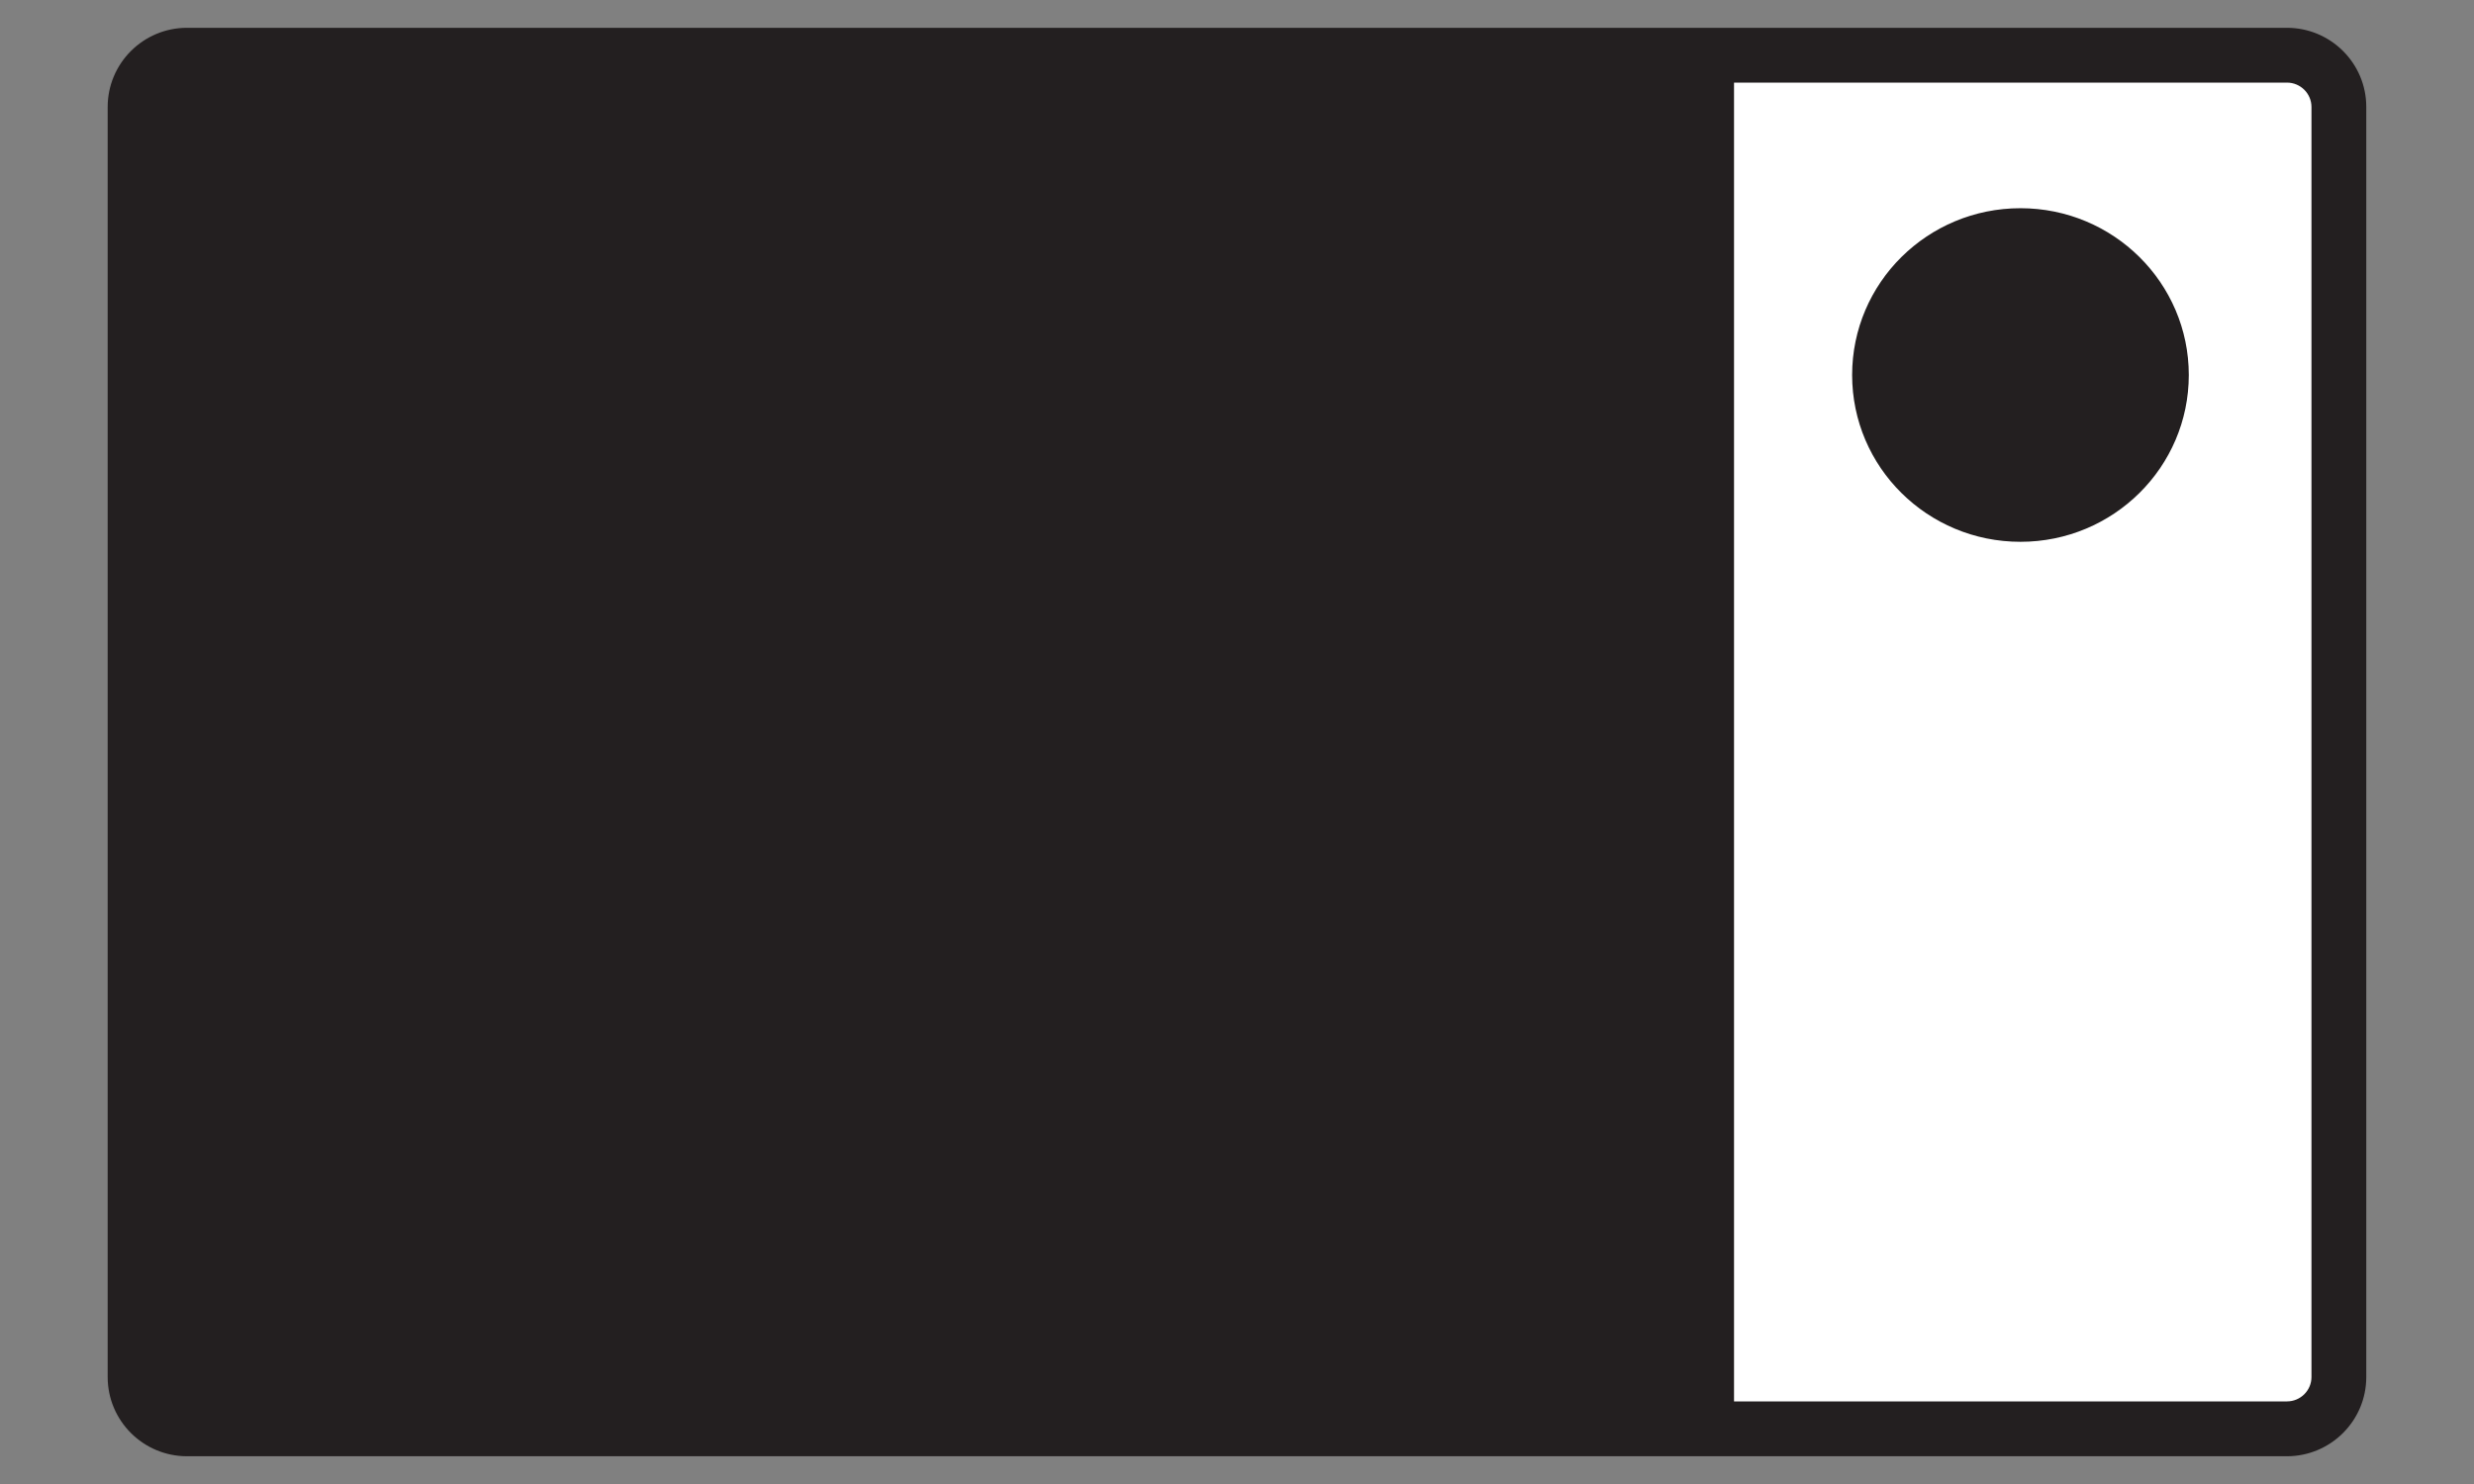 <?xml version="1.0" encoding="utf-8"?>
<!-- Generator: Adobe Illustrator 15.1.0, SVG Export Plug-In . SVG Version: 6.00 Build 0)  -->
<!DOCTYPE svg PUBLIC "-//W3C//DTD SVG 1.1//EN" "http://www.w3.org/Graphics/SVG/1.1/DTD/svg11.dtd">
<svg version="1.1" id="レイヤー_1" xmlns="http://www.w3.org/2000/svg" xmlns:xlink="http://www.w3.org/1999/xlink" x="0px"
	 y="0px" width="50px" height="30px" viewBox="0 0 50 30" enable-background="new 0 0 50 30" xml:space="preserve">
<rect x="0" y="0" width="50" height="30" fill="#808080" stroke="none"/>
<g>
	<rect x="27.928" y="1.106" fill="#FFFFFF" width="19.289" height="27.975"/>
	<g>
		<defs>
			<rect id="SVGID_1_" x="2.176" y="0.562" width="45.648" height="28.877"/>
		</defs>
		<clipPath id="SVGID_2_">
			<use xlink:href="#SVGID_1_"  overflow="visible"/>
		</clipPath>
		<path clip-path="url(#SVGID_2_)" fill="#231F20" d="M46.219,0.562H3.779c-0.884,0-1.603,0.718-1.603,1.6v25.676
			c0,0.883,0.719,1.601,1.603,1.601h42.439c0.885,0,1.605-0.718,1.605-1.601V2.162C47.824,1.28,47.104,0.562,46.219,0.562
			 M46.715,27.838c0,0.271-0.221,0.492-0.496,0.492H35.045V1.67h11.174c0.275,0,0.496,0.222,0.496,0.492V27.838z"/>
		<path clip-path="url(#SVGID_2_)" fill="#231F20" d="M44.236,7.581c0,1.863-1.525,3.372-3.402,3.372
			c-1.879,0-3.402-1.509-3.402-3.372s1.523-3.372,3.402-3.372C42.711,4.209,44.236,5.718,44.236,7.581"/>
	</g>
</g>
</svg>
